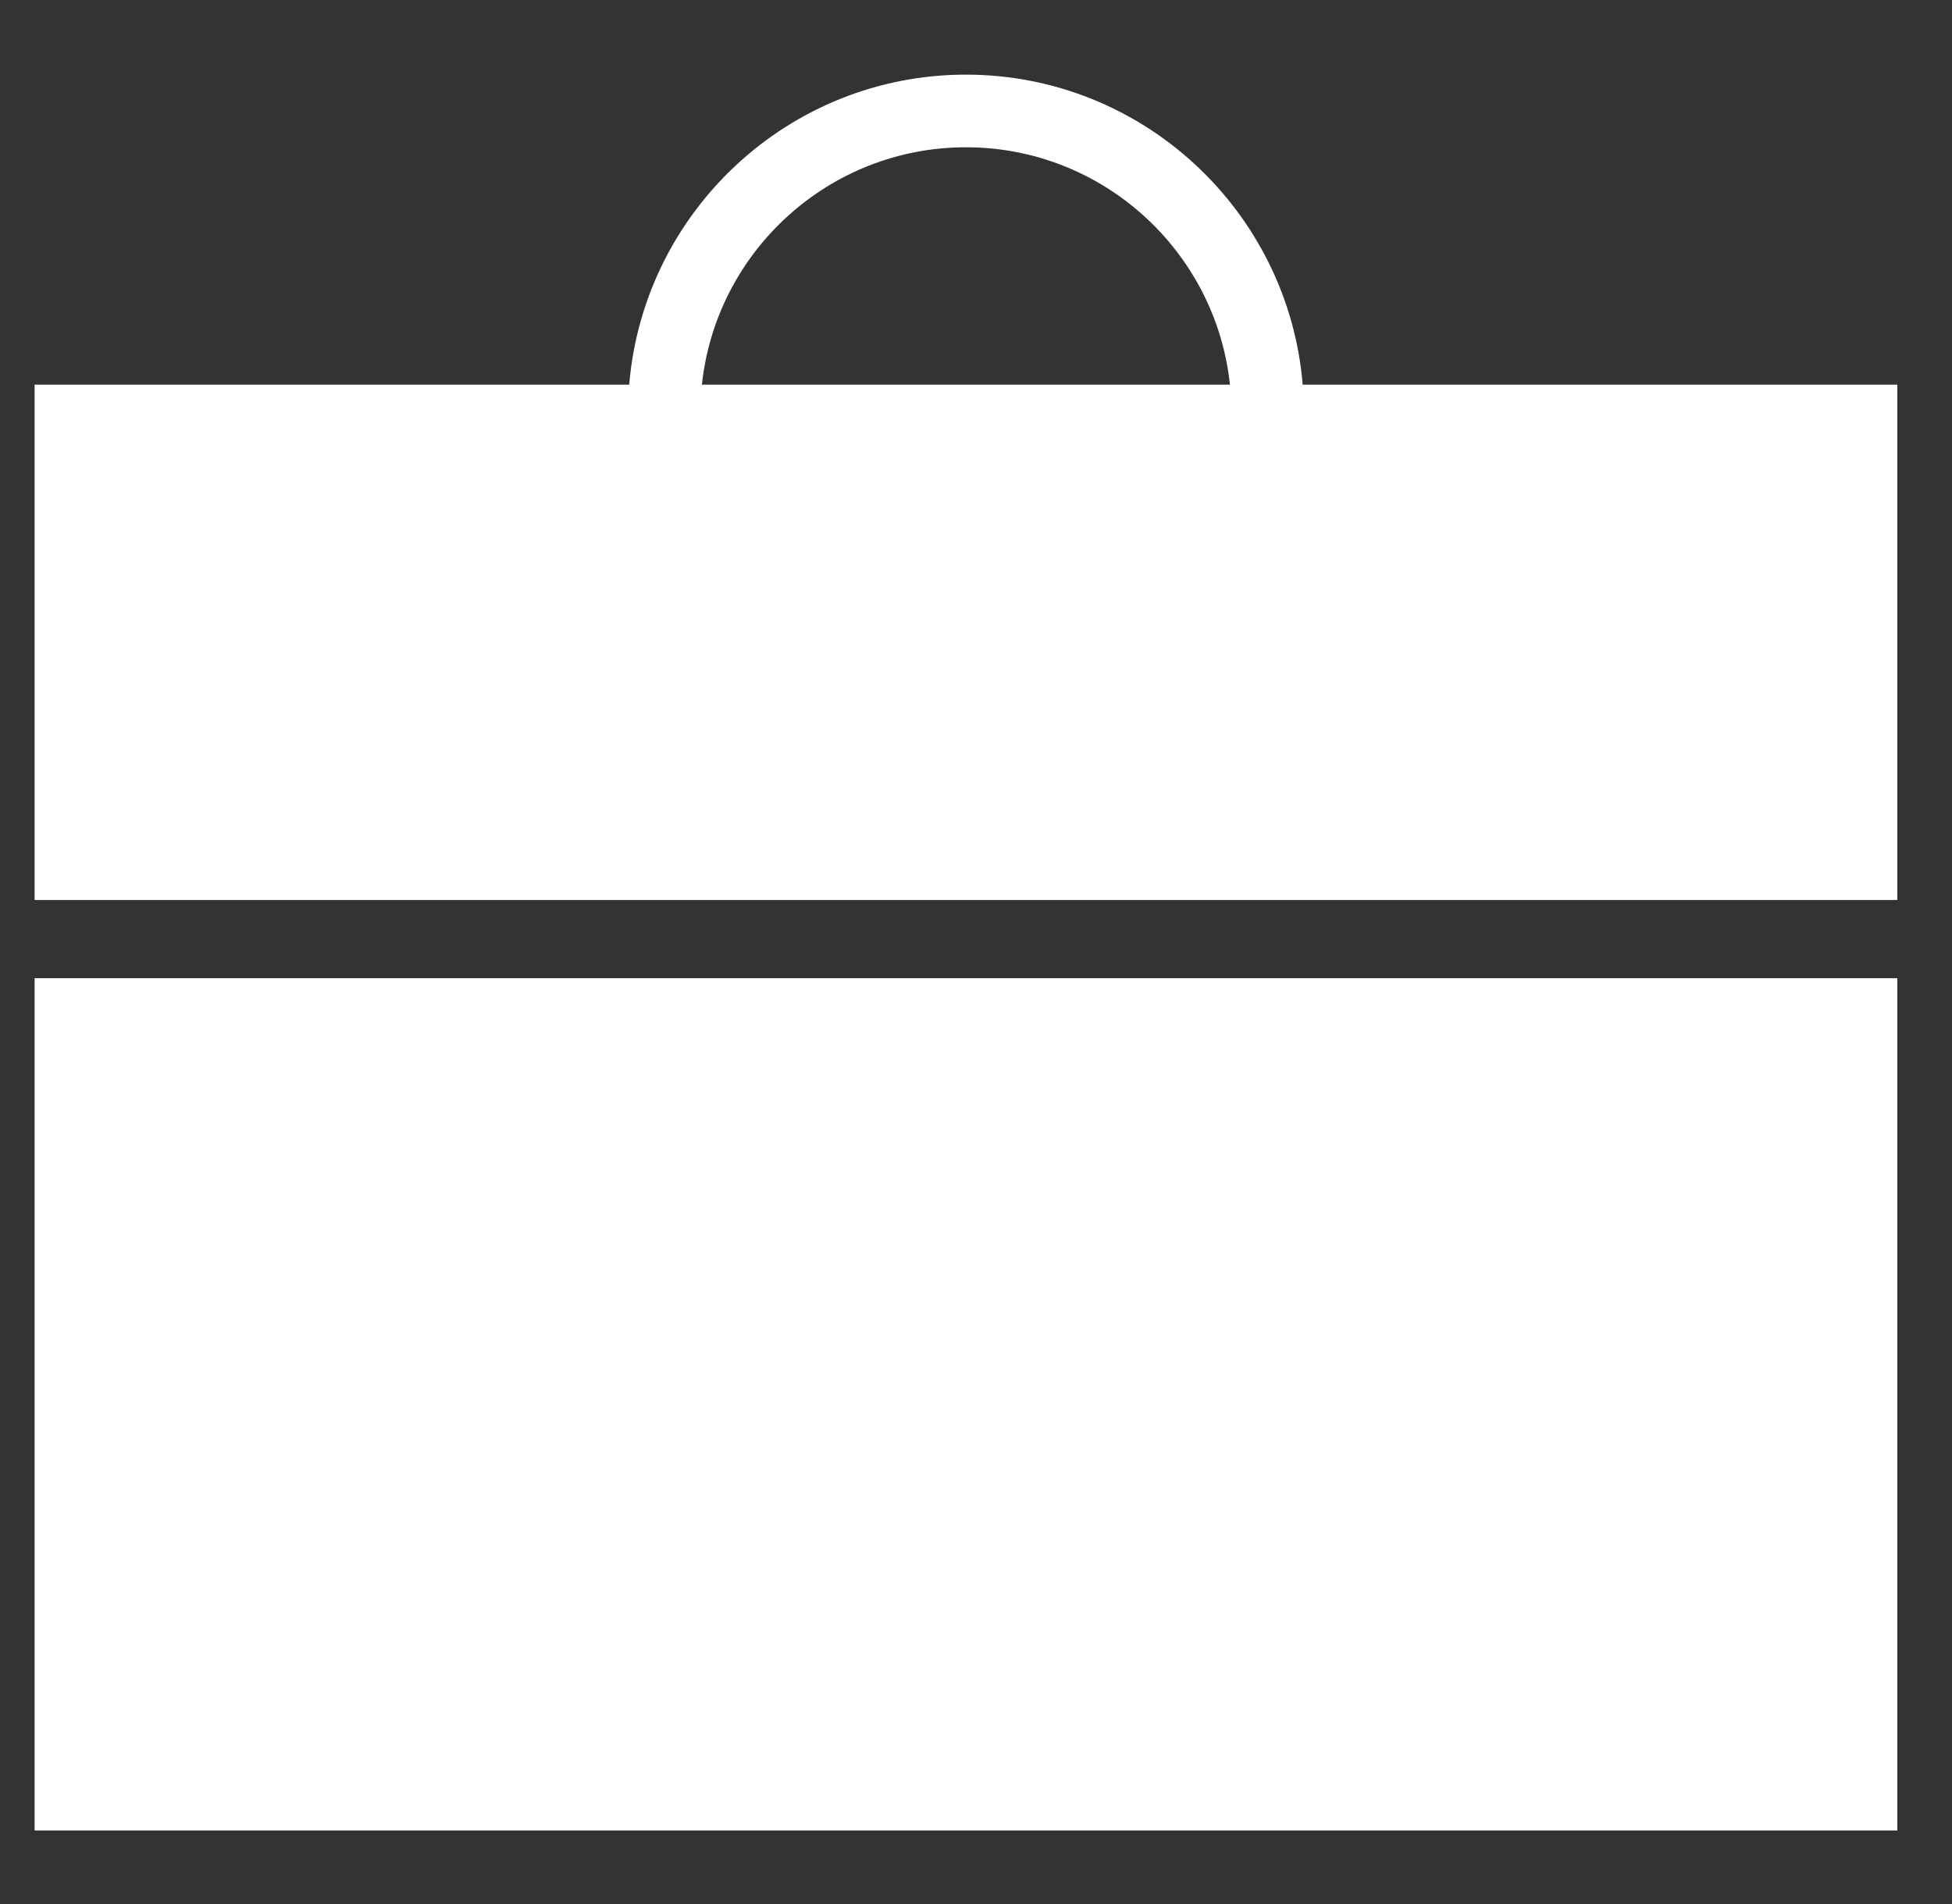 <svg width="41" height="40" viewBox="0 0 41 40" fill="none" xmlns="http://www.w3.org/2000/svg">
<rect x="0" y="0" width="41" height="40" fill="#333333" stroke="none"/>
<g clip-path="url(#clip0_1461_473)">
<path d="M2.252 20.55H0.727V38.455H39.851V20.55H38.326H2.252ZM27.362 8.081C27.06 4.441 24.006 1.568 20.289 1.568C16.572 1.568 13.518 4.441 13.216 8.081H0.727V18.907H39.851V8.081H27.362H27.362ZM14.743 8.081C15.039 5.282 17.413 3.094 20.289 3.094C23.165 3.094 25.538 5.282 25.834 8.081H14.743H14.743Z" fill="white"/>
</g>
<defs>
<clipPath id="clip0_1461_473">
<rect width="40" height="40" fill="white" transform="translate(0.344)"/>
</clipPath>
</defs>
</svg>
